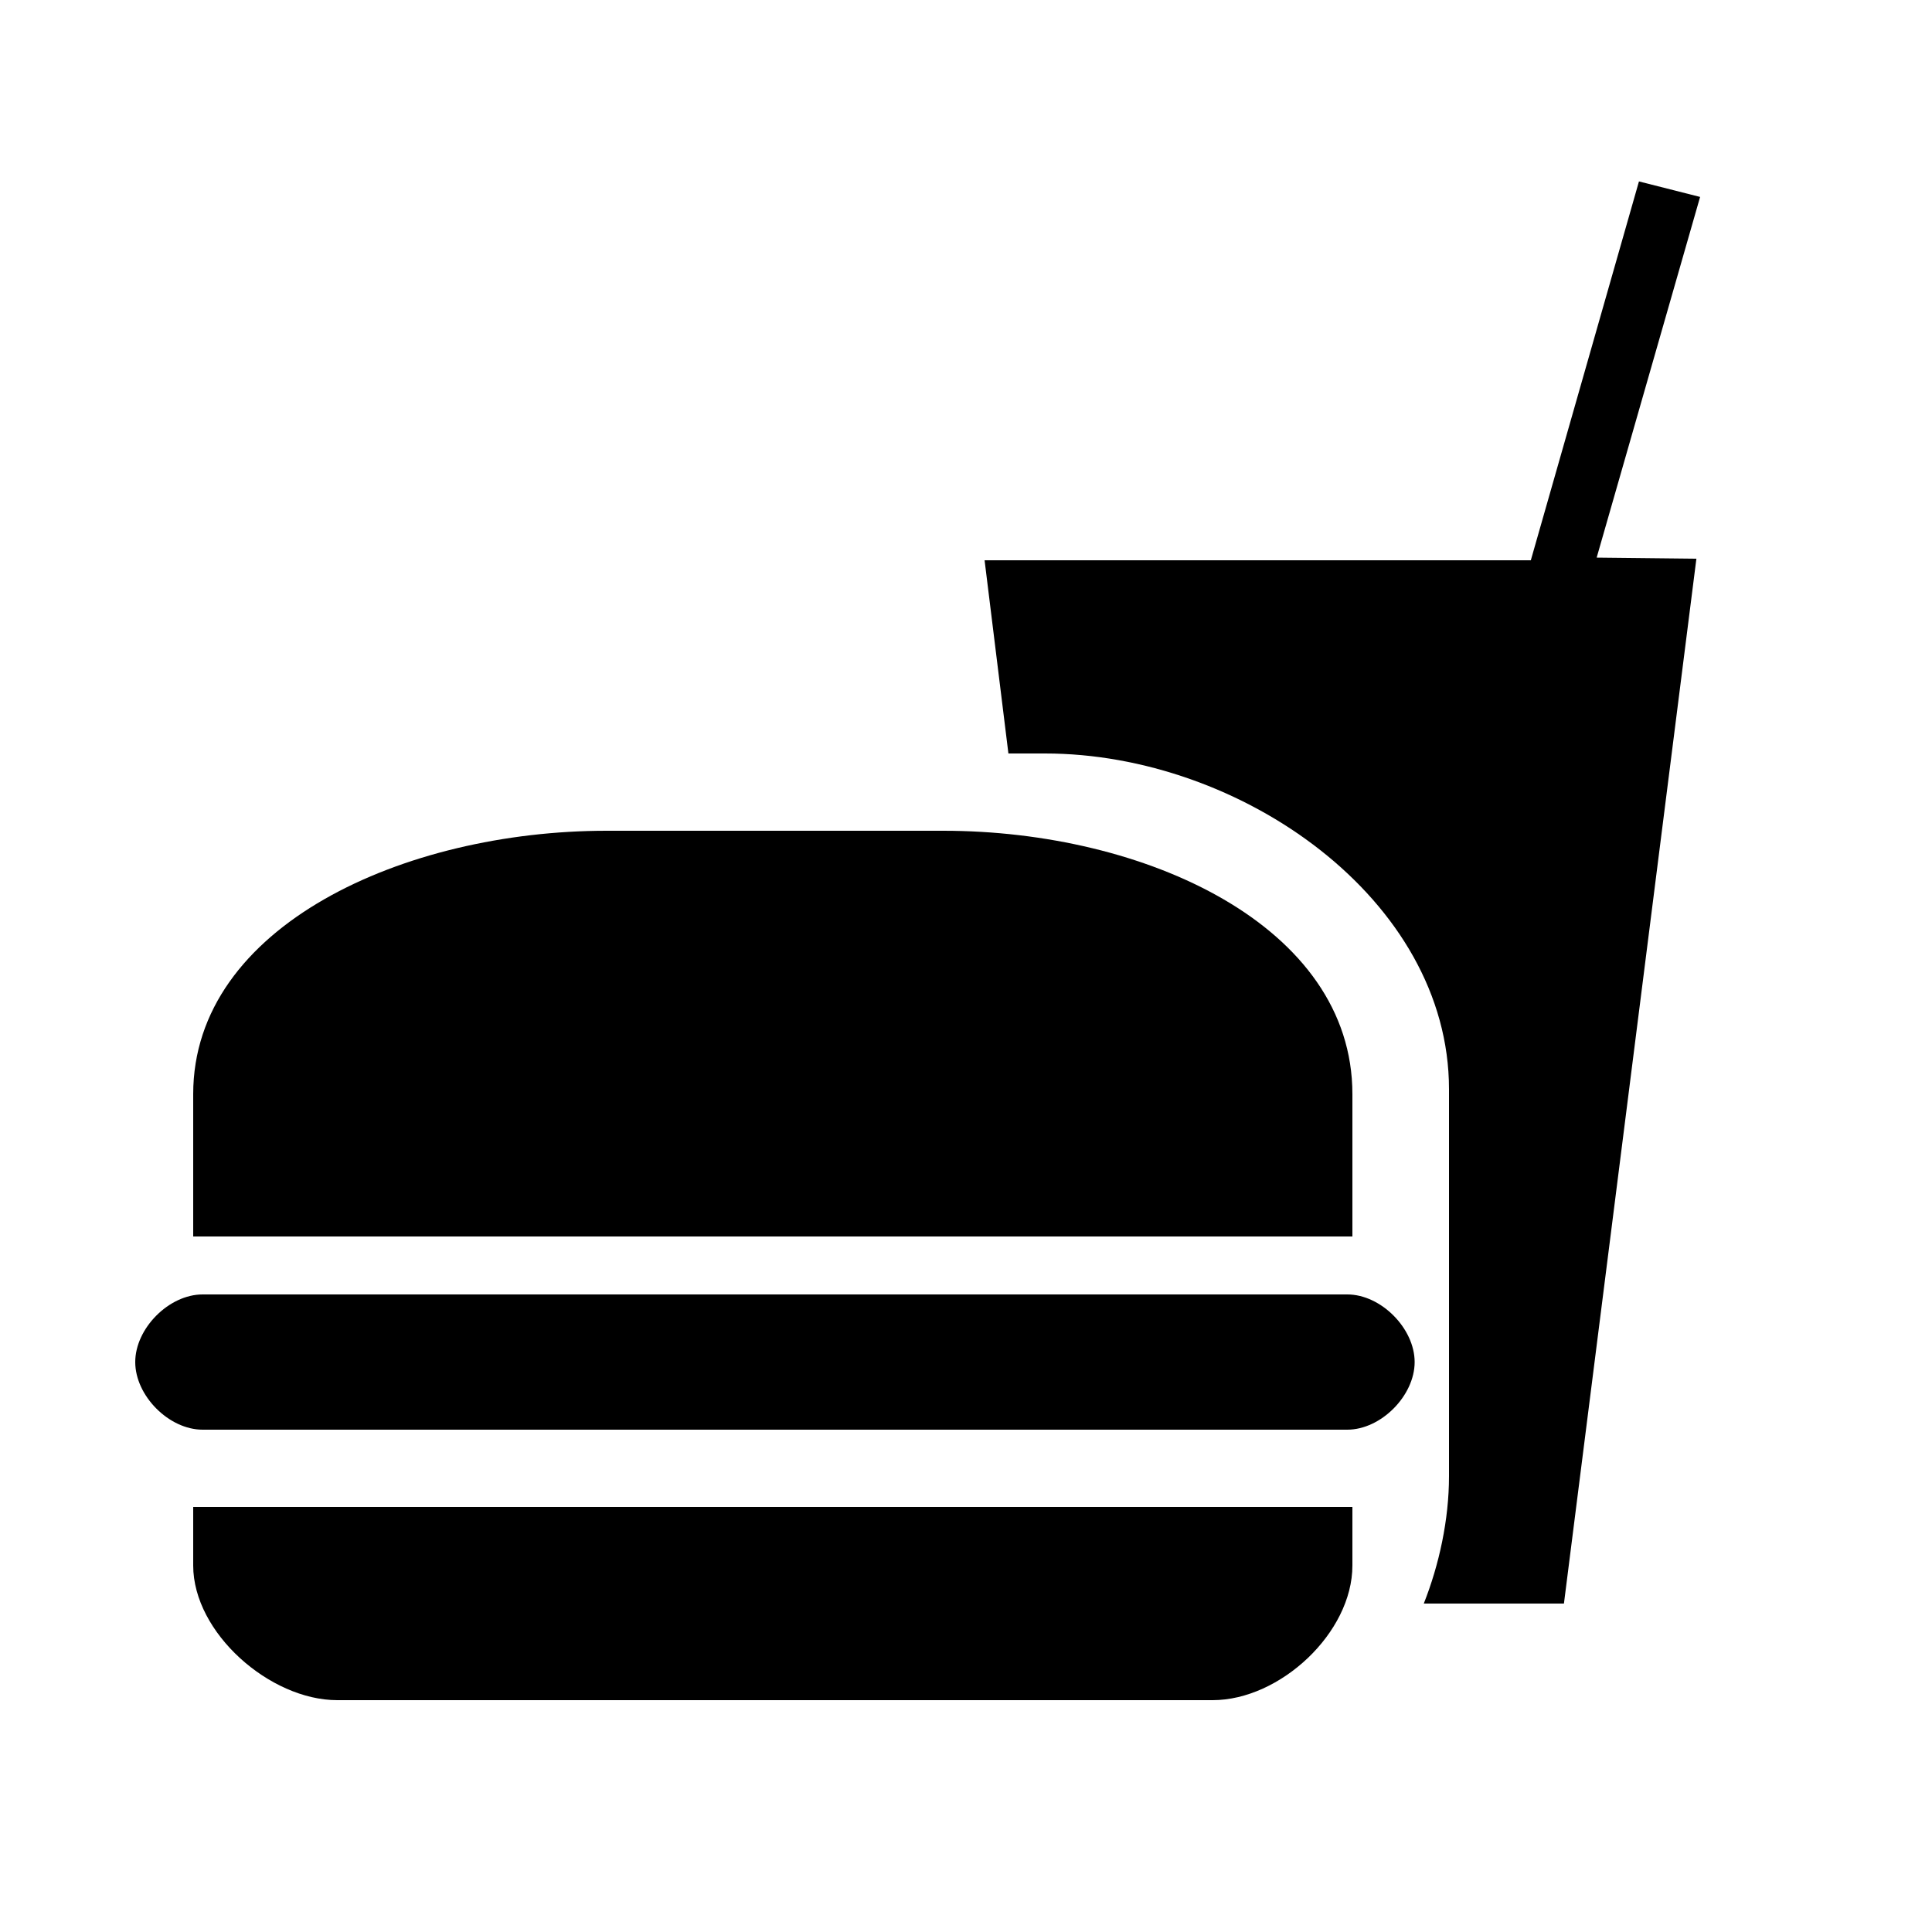 <svg xmlns="http://www.w3.org/2000/svg" xmlns:xlink="http://www.w3.org/1999/xlink" version="1.1" x="0px" y="0px" viewBox="0 0 100 100" enable-background="new 0 0 100 100" xml:space="preserve"><g><path  d="M87.997,10.193l-3.165-0.802L79.235,29H50.962l1.233,10h1.895C64.211,39,75,46.548,75,56.379v20.028   C75,78.666,74.487,81,73.695,83h7.254l6.856-54.082l-5.162-0.056L87.997,10.193z"></path><path  d="M10,81.03c0,3.485,3.971,6.97,7.456,6.97h45.31C66.251,88,70,84.516,70,81.03V78H10V81.03z"></path><path  d="M69.736,67h-59.25C8.743,67,7,68.758,7,70.5S8.742,74,10.486,74h59.25c1.743,0,3.486-1.758,3.486-3.5   S71.479,67,69.736,67z"></path><path  d="M70,56.632C70,47.919,59.28,43,48.824,43H31.398C20.942,43,10,47.919,10,56.632V64h60V56.632z"></path></g></svg>